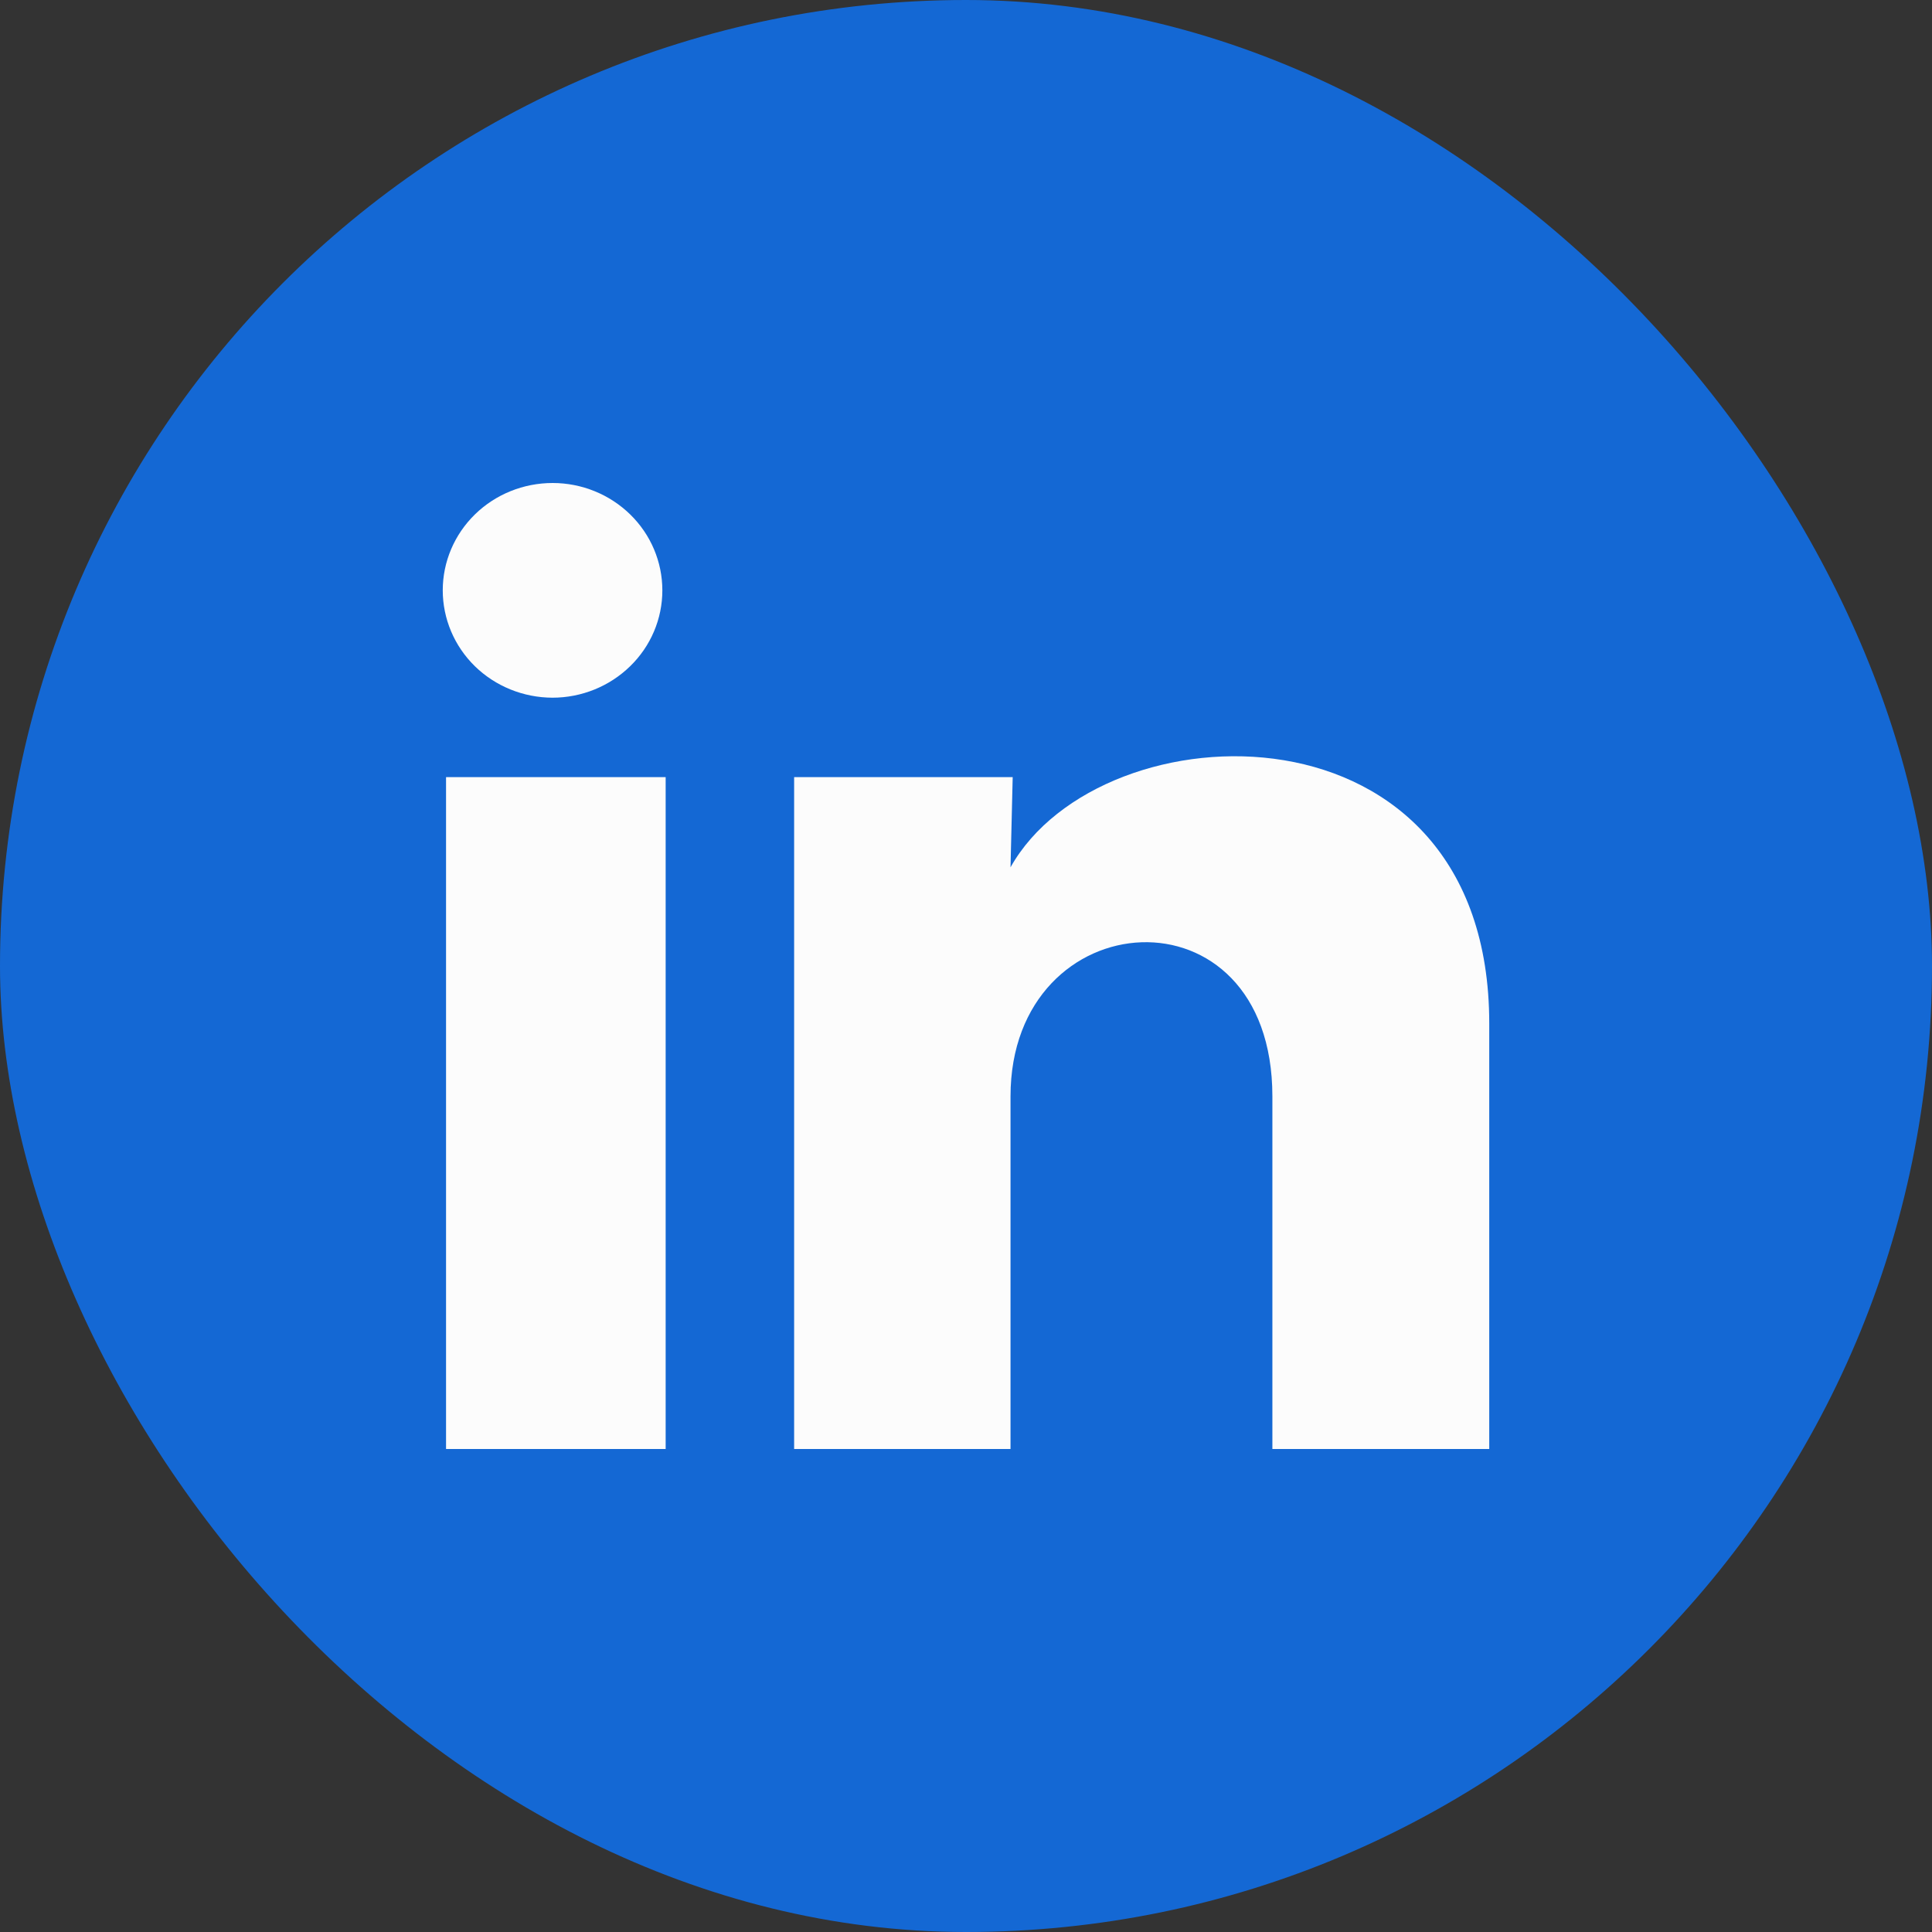 <svg width="24" height="24" viewBox="0 0 24 24" fill="none" xmlns="http://www.w3.org/2000/svg">
<rect x="0" y="0" width="24" height="24" fill="#333333" stroke="none"/>
<rect width="24" height="24" rx="12" fill="#1468D4"/>
<path d="M8.228 7.334C8.228 7.688 8.084 8.027 7.828 8.276C7.572 8.526 7.225 8.667 6.863 8.667C6.502 8.666 6.155 8.526 5.899 8.276C5.643 8.025 5.5 7.686 5.5 7.333C5.5 6.979 5.644 6.64 5.9 6.39C6.156 6.14 6.503 6 6.865 6C7.227 6 7.573 6.141 7.829 6.391C8.085 6.641 8.228 6.98 8.228 7.334ZM8.269 9.654H5.541V18H8.269V9.654ZM12.58 9.654H9.865V18H12.553V13.62C12.553 11.18 15.806 10.954 15.806 13.62V18H18.5V12.714C18.5 8.601 13.685 8.754 12.553 10.774L12.58 9.654Z" fill="#FCFCFC"/>
</svg>
